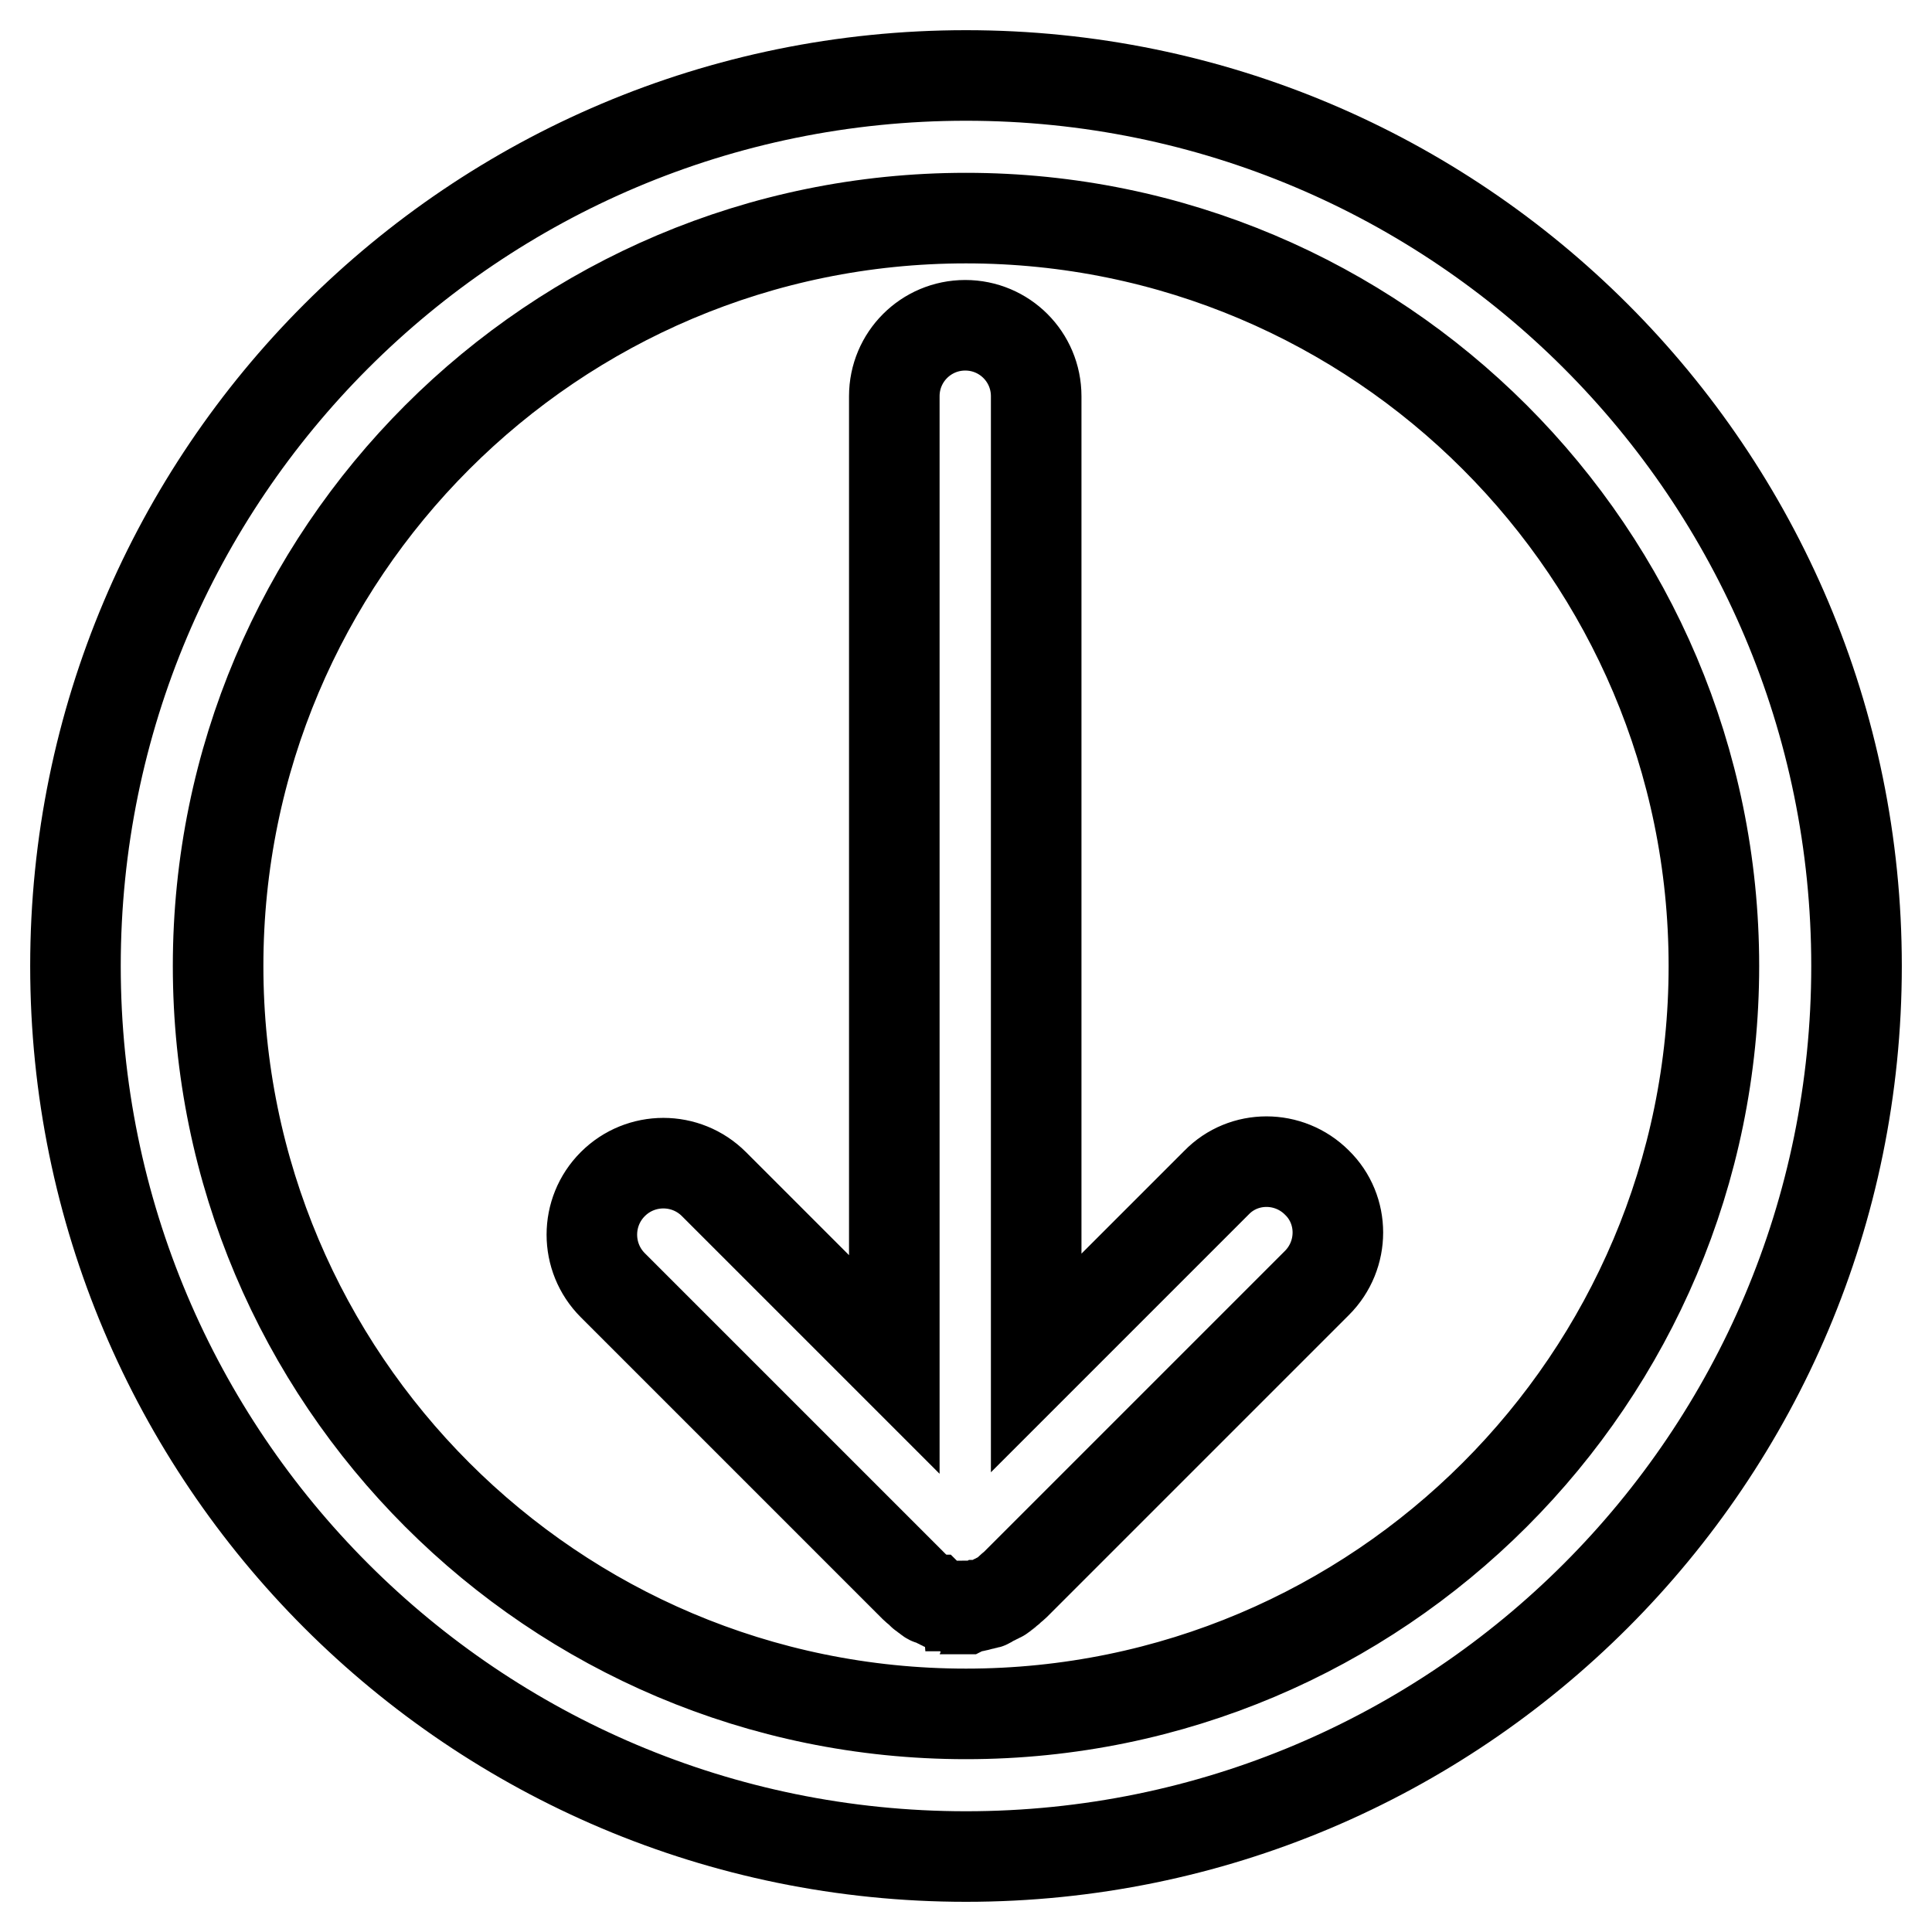 <?xml version="1.0" encoding="utf-8"?>
<!-- Svg Vector Icons : http://www.onlinewebfonts.com/icon -->
<!DOCTYPE svg PUBLIC "-//W3C//DTD SVG 1.1//EN" "http://www.w3.org/Graphics/SVG/1.1/DTD/svg11.dtd">
<svg version="1.1" xmlns="http://www.w3.org/2000/svg" xmlns:xlink="http://www.w3.org/1999/xlink" x="0px" y="0px" viewBox="0 0 256 256" enable-background="new 0 0 256 256" xml:space="preserve">
<g> <path stroke-width="12" fill-opacity="0" stroke="#000000"  d="M128.9,212.9c0.1,0,0.3,0,0.4-0.1c0.2,0,0.3,0,0.5-0.1c0.2,0,0.3-0.1,0.5-0.1c0.1,0,0.3-0.1,0.4-0.1 c0.2,0,0.3-0.1,0.4-0.2c0.1-0.1,0.3-0.1,0.4-0.2c0.1-0.1,0.3-0.1,0.4-0.2c0.1-0.1,0.3-0.1,0.4-0.2c0.1-0.1,0.3-0.1,0.4-0.2 c0.1-0.1,0.3-0.2,0.4-0.3c0.1-0.1,0.3-0.2,0.4-0.3c0.1-0.1,0.2-0.2,0.3-0.3c0.2-0.2,0.5-0.4,0.7-0.6l40-40c3.7-3.7,3.7-9.7,0-13.3 c-3.7-3.7-9.7-3.7-13.3,0l-23.9,23.9V52.5c0-5.2-4.2-9.4-9.4-9.4c-5.2,0-9.4,4.2-9.4,9.4v128.3l-23.9-23.9c-3.7-3.7-9.7-3.7-13.4,0 s-3.7,9.7,0,13.4l40,40c0.2,0.2,0.5,0.4,0.7,0.6c0.1,0.1,0.2,0.2,0.3,0.3c0.1,0.1,0.3,0.2,0.4,0.3c0.1,0.1,0.3,0.2,0.4,0.3 c0.1,0.1,0.3,0.2,0.4,0.2c0,0,0,0,0.1,0c0.1,0.1,0.2,0.1,0.4,0.2c0.1,0.1,0.3,0.1,0.4,0.2s0.3,0.1,0.4,0.2c0.1,0.1,0.3,0.1,0.4,0.2 c0,0,0,0,0.1,0c0.1,0,0.3,0.1,0.4,0.1c0.2,0,0.3,0.1,0.5,0.1c0.2,0,0.3,0.1,0.5,0.1c0.1,0,0.3,0,0.4,0.1c0.3,0,0.6,0,0.9,0 C128.3,213,128.6,212.9,128.9,212.9L128.9,212.9z M246,128c0-65.2-52.8-118-118-118S10,62.8,10,128c0,65.2,52.8,118,118,118 S246,193.2,246,128z M28.9,128c0-54.7,44.4-99.1,99.1-99.1c54.7,0,99.1,44.4,99.1,99.1c0,54.7-44.4,99.1-99.1,99.1 C73.3,227.1,28.9,182.7,28.9,128L28.9,128z"/></g>
</svg>